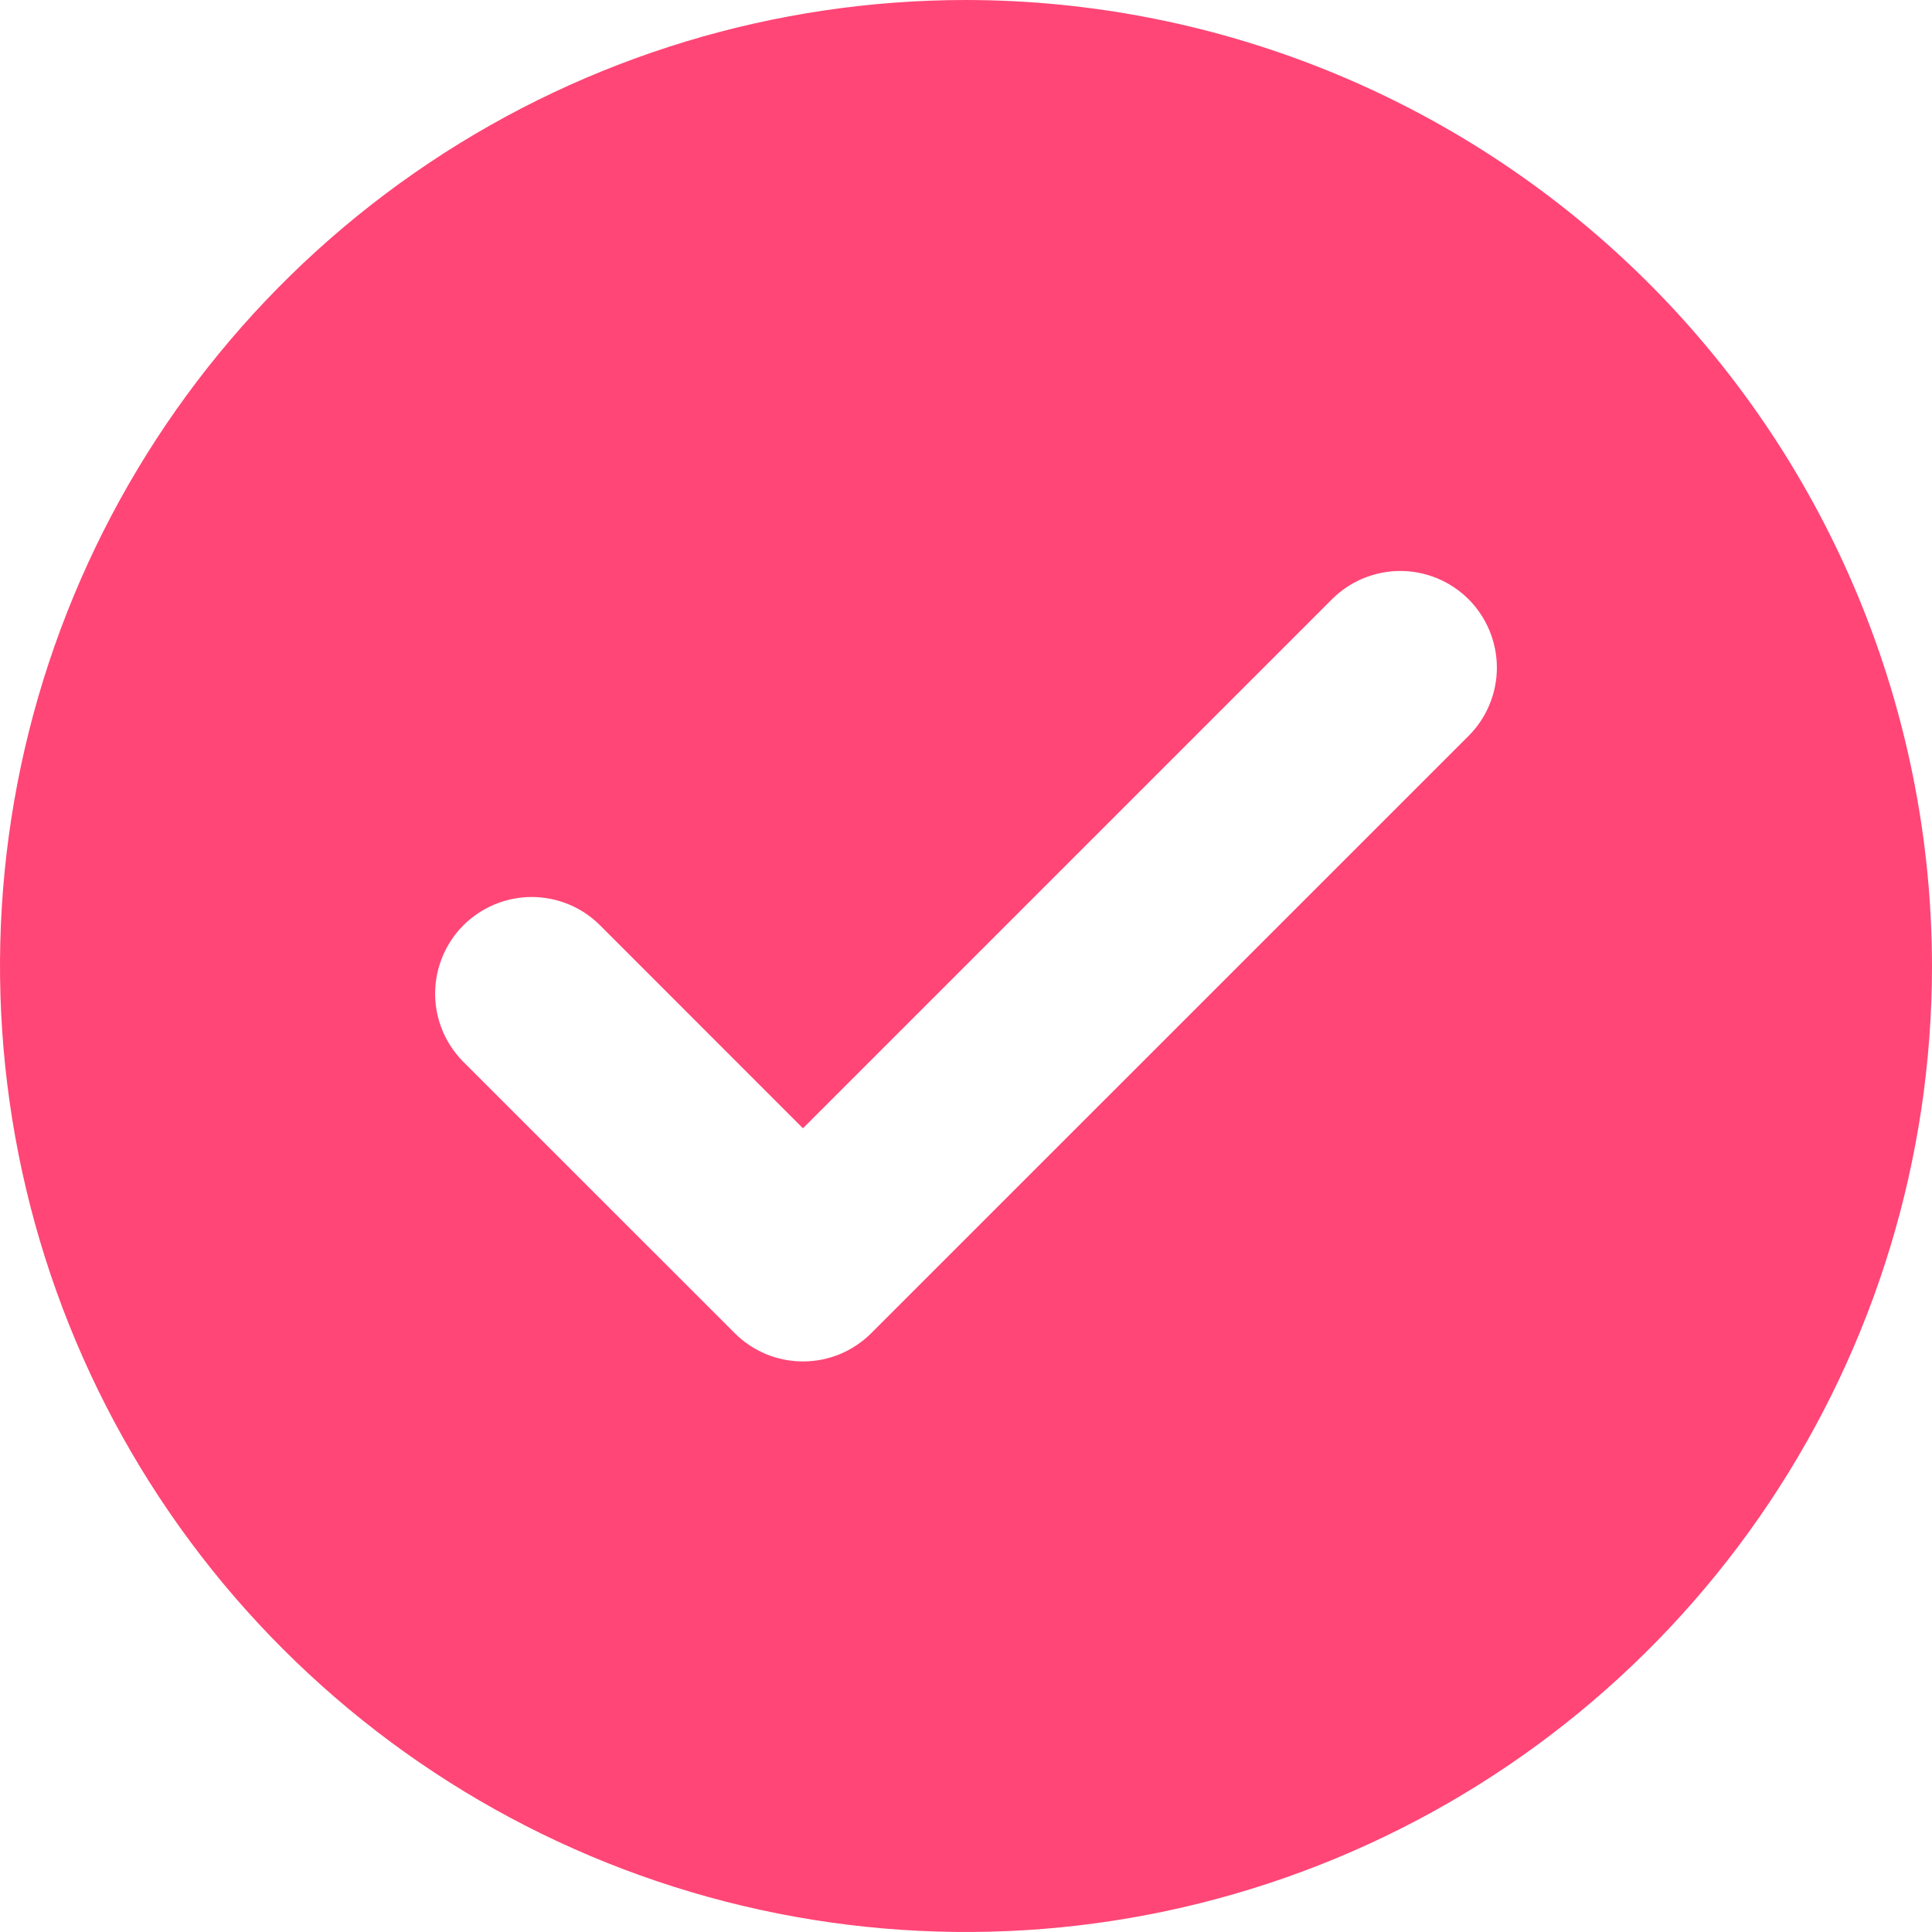 <svg width="28" height="28" viewBox="0 0 28 28" fill="none" xmlns="http://www.w3.org/2000/svg">
<path id="Vector" d="M14 0C11.231 0 8.524 0.821 6.222 2.359C3.92 3.898 2.125 6.084 1.066 8.642C0.006 11.201 -0.271 14.015 0.269 16.731C0.809 19.447 2.143 21.942 4.101 23.899C6.058 25.857 8.553 27.191 11.269 27.731C13.985 28.271 16.799 27.994 19.358 26.934C21.916 25.875 24.102 24.08 25.641 21.778C27.179 19.476 28 16.769 28 14C27.996 10.288 26.519 6.73 23.895 4.105C21.27 1.481 17.712 0.004 14 0ZM21.29 10.659L12.627 19.321C12.497 19.451 12.343 19.554 12.173 19.625C12.003 19.695 11.821 19.731 11.637 19.731C11.454 19.731 11.272 19.695 11.102 19.625C10.932 19.554 10.778 19.451 10.648 19.321L6.71 15.384C6.45 15.12 6.305 14.765 6.306 14.396C6.308 14.026 6.455 13.672 6.716 13.41C6.978 13.149 7.332 13.001 7.702 13C8.072 12.999 8.427 13.144 8.69 13.404L11.637 16.352L19.31 8.679C19.573 8.419 19.928 8.274 20.298 8.275C20.668 8.276 21.022 8.424 21.284 8.685C21.545 8.947 21.692 9.301 21.694 9.671C21.695 10.04 21.55 10.396 21.29 10.659Z" fill="#FF4676"/>
</svg>
